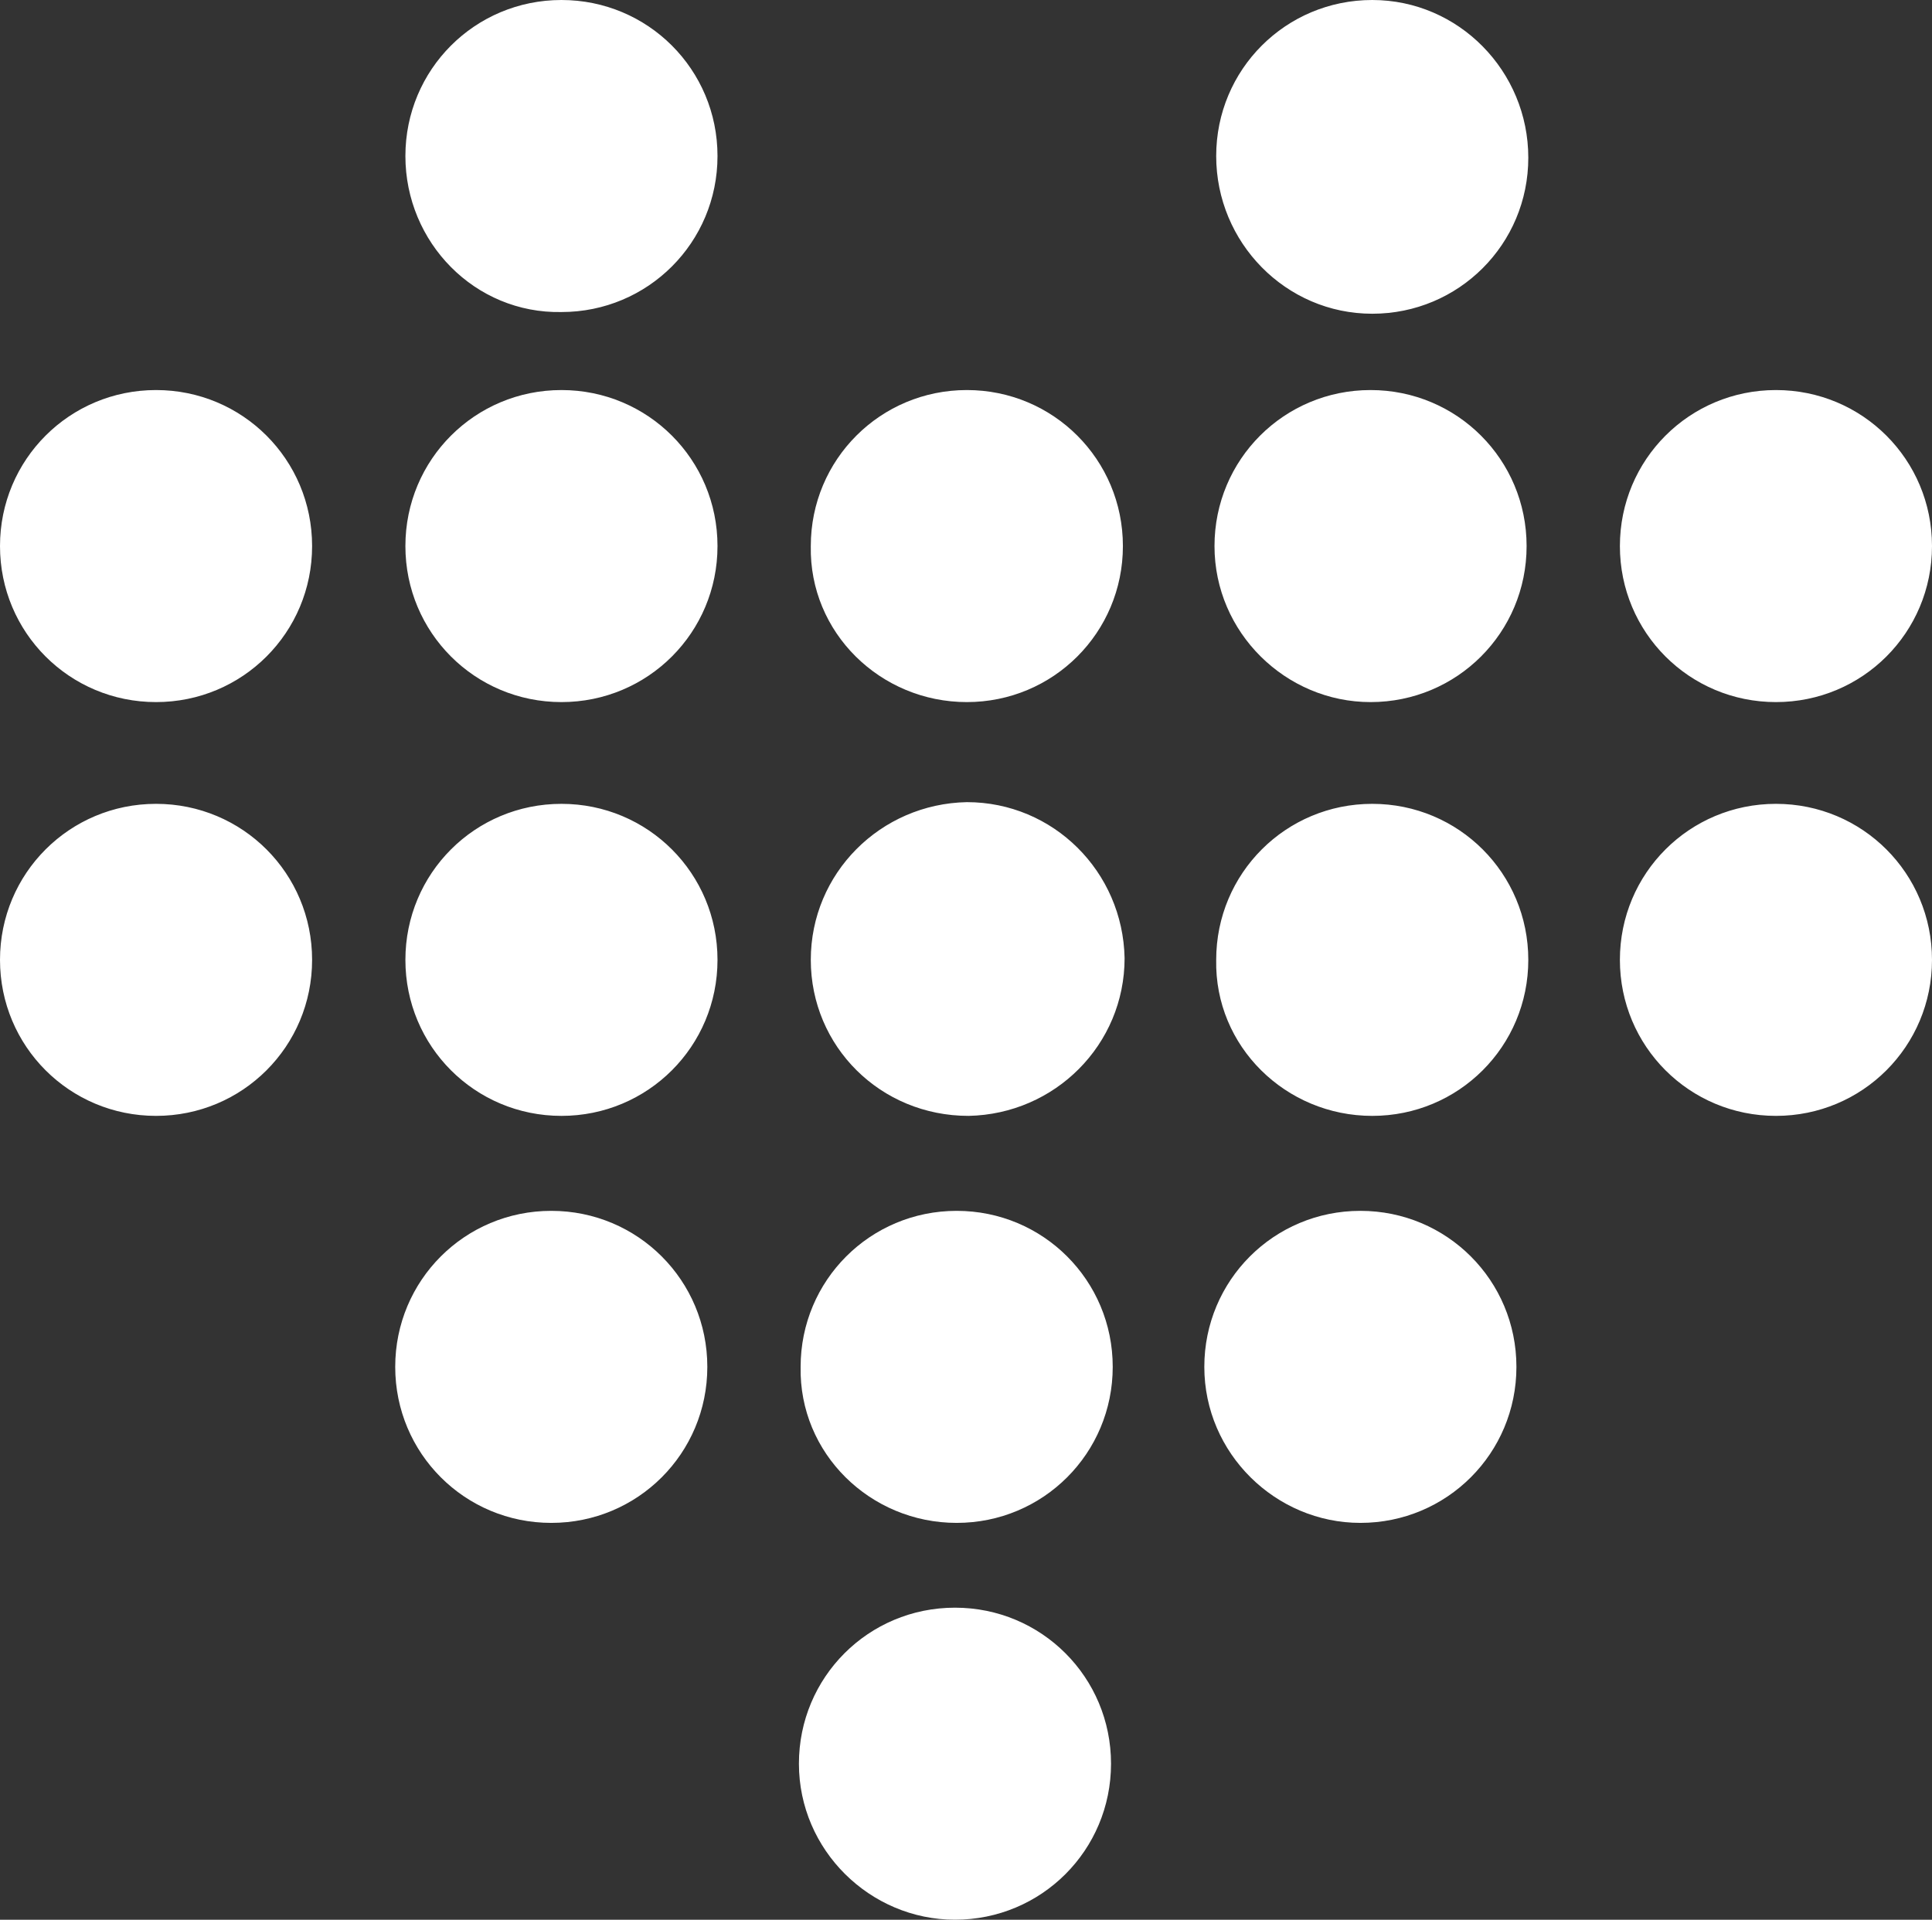 <svg xmlns="http://www.w3.org/2000/svg" xmlns:xlink="http://www.w3.org/1999/xlink" id="Ebene_1" x="0px" y="0px" viewBox="0 0 113.9 113.2" style="enable-background:new 0 0 113.9 113.2;" xml:space="preserve"><rect x="0" y="0" width="113.9" height="113.2" fill="#333333" stroke="none"/><style type="text/css">	.st0{fill:#FFFFFF;}</style><path class="st0" d="M23.9,9.2C23.9,4.1,28,0,33.1,0s9.2,4.1,9.2,9.2s-4.1,9.2-9.2,9.2C28,18.5,23.9,14.3,23.9,9.2 M80.9,18.5 c5.1,0,9.2-4.1,9.2-9.2S86,0,80.9,0s-9.2,4.1-9.2,9.2S75.8,18.5,80.9,18.5 M47.1,104c0-5.1,4.1-9.2,9.2-9.2s9.2,4.1,9.2,9.2 s-4.1,9.2-9.2,9.2C51.3,113.2,47.1,109.1,47.1,104 M32.5,89.8c5.1,0,9.2-4.1,9.2-9.2s-4.1-9.2-9.2-9.2s-9.2,4.1-9.2,9.2 S27.4,89.8,32.5,89.8 M71,80.6c0-5.1,4.1-9.2,9.2-9.2s9.2,4.1,9.2,9.2s-4.1,9.2-9.2,9.2C75.2,89.8,71,85.7,71,80.6 M56.4,89.8 c5.1,0,9.2-4.1,9.2-9.2s-4.1-9.2-9.2-9.2s-9.2,4.1-9.2,9.2C47.1,85.7,51.3,89.8,56.4,89.8 M0,56.6c0-5.1,4.1-9.2,9.2-9.2 s9.2,4.1,9.2,9.2s-4.1,9.2-9.2,9.2S0,61.7,0,56.6 M33.1,65.8c5.1,0,9.2-4.1,9.2-9.2s-4.1-9.2-9.2-9.2s-9.2,4.1-9.2,9.2 S28,65.8,33.1,65.8 M95.5,56.6c0-5.1,4.1-9.2,9.2-9.2s9.2,4.1,9.2,9.2s-4.1,9.2-9.2,9.2S95.5,61.7,95.5,56.6 M80.9,65.8 c5.1,0,9.2-4.1,9.2-9.2s-4.1-9.2-9.2-9.2s-9.2,4.1-9.2,9.2C71.6,61.7,75.8,65.8,80.9,65.8z M47.8,56.6c0-5.1,4.1-9.2,9.2-9.3 c5.1,0,9.2,4.1,9.3,9.2c0,5.1-4.1,9.2-9.2,9.3C51.9,65.8,47.8,61.7,47.8,56.6 M9.2,41.4c5.1,0,9.2-4.1,9.2-9.2S14.3,23,9.2,23 S0,27.1,0,32.2S4.1,41.4,9.2,41.4 M23.9,32.2c0-5.1,4.1-9.2,9.2-9.2s9.2,4.1,9.2,9.2s-4.1,9.2-9.2,9.2S23.9,37.3,23.9,32.2  M104.7,41.4c5.1,0,9.2-4.1,9.2-9.2s-4.1-9.2-9.2-9.2s-9.2,4.1-9.2,9.2S99.6,41.4,104.7,41.4 M71.6,32.2c0-5.1,4.1-9.2,9.2-9.2 s9.2,4.1,9.2,9.2s-4.1,9.2-9.2,9.2C75.8,41.4,71.6,37.3,71.6,32.2 M57,41.4c5.1,0,9.2-4.1,9.2-9.2S62.1,23,57,23s-9.2,4.1-9.2,9.2 C47.7,37.3,51.9,41.4,57,41.4z"></path></svg>